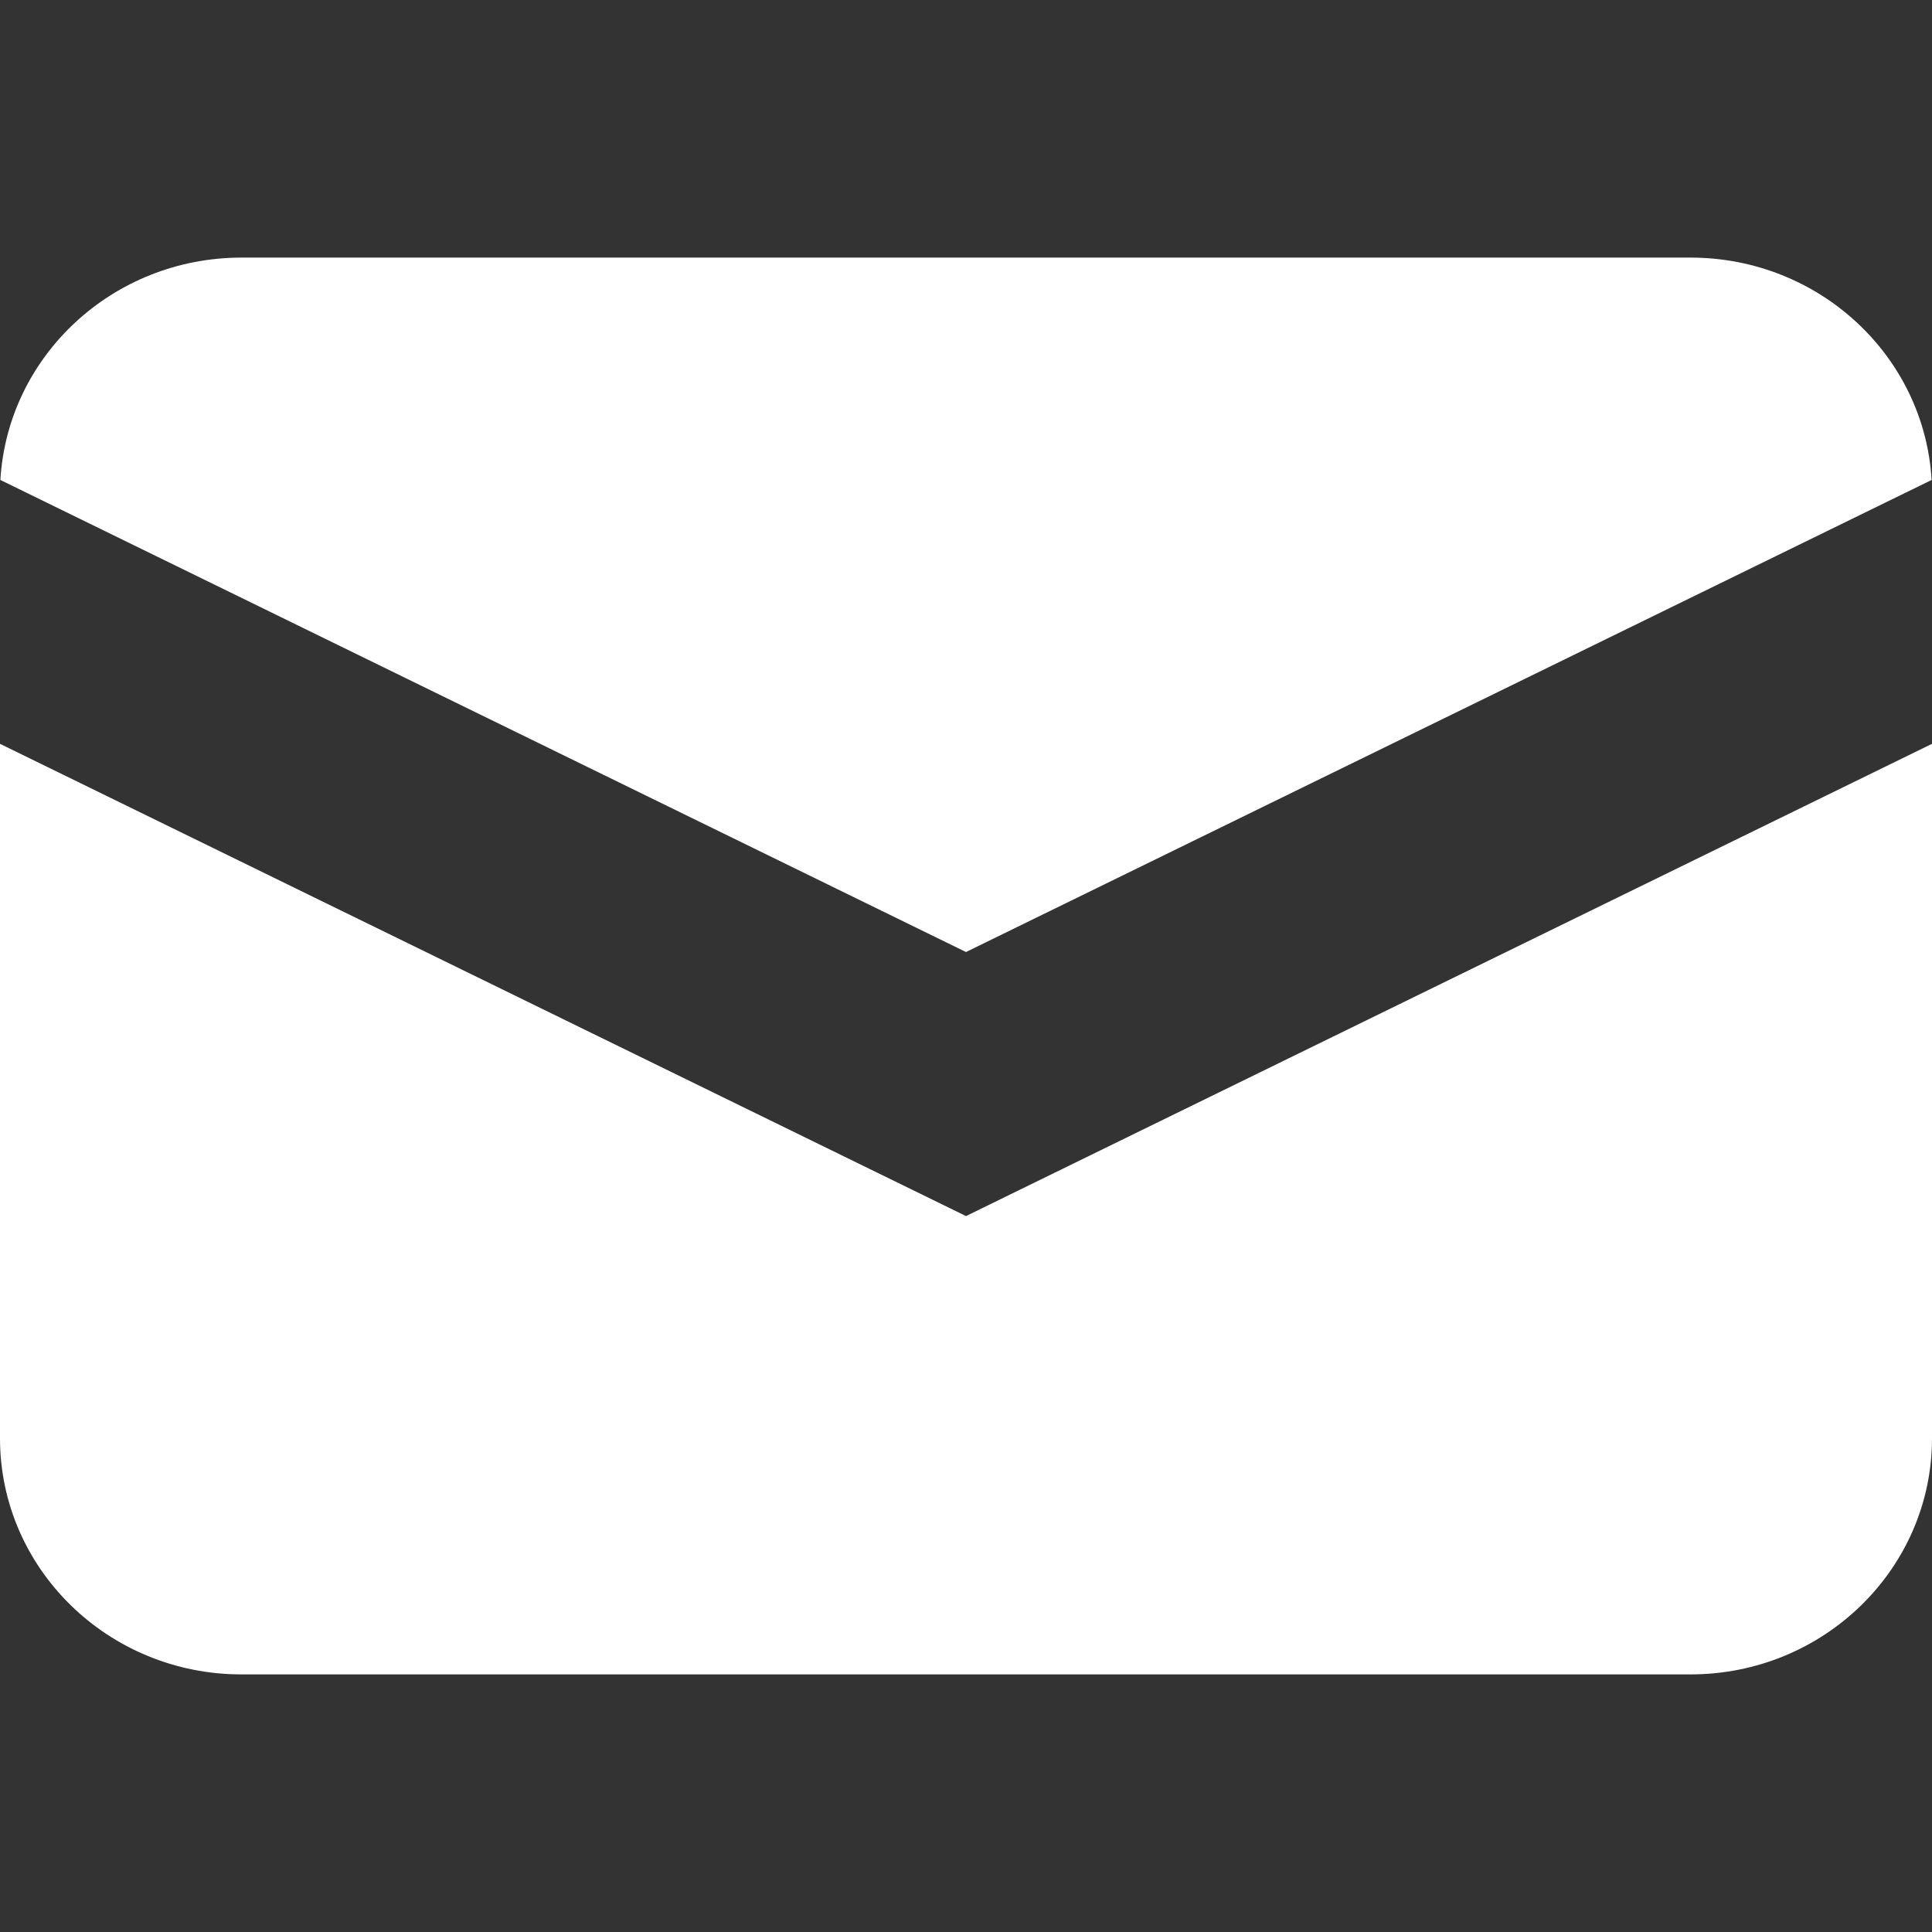 <svg width="30" height="30" viewBox="0 0 30 30" fill="none" xmlns="http://www.w3.org/2000/svg">
<rect x="0" y="0" width="30" height="30" fill="#333333" stroke="none"/>
<path d="M0.006 7.453L15 14.783L29.994 7.453C29.881 5.527 28.248 4 26.25 4H3.75C1.752 4 0.119 5.527 0.006 7.453Z" fill="white"/>
<path d="M30 11.55L15 18.883L0 11.55V22.333C0 24.358 1.679 26 3.75 26H26.25C28.321 26 30 24.358 30 22.333V11.55Z" fill="white"/>
</svg>
